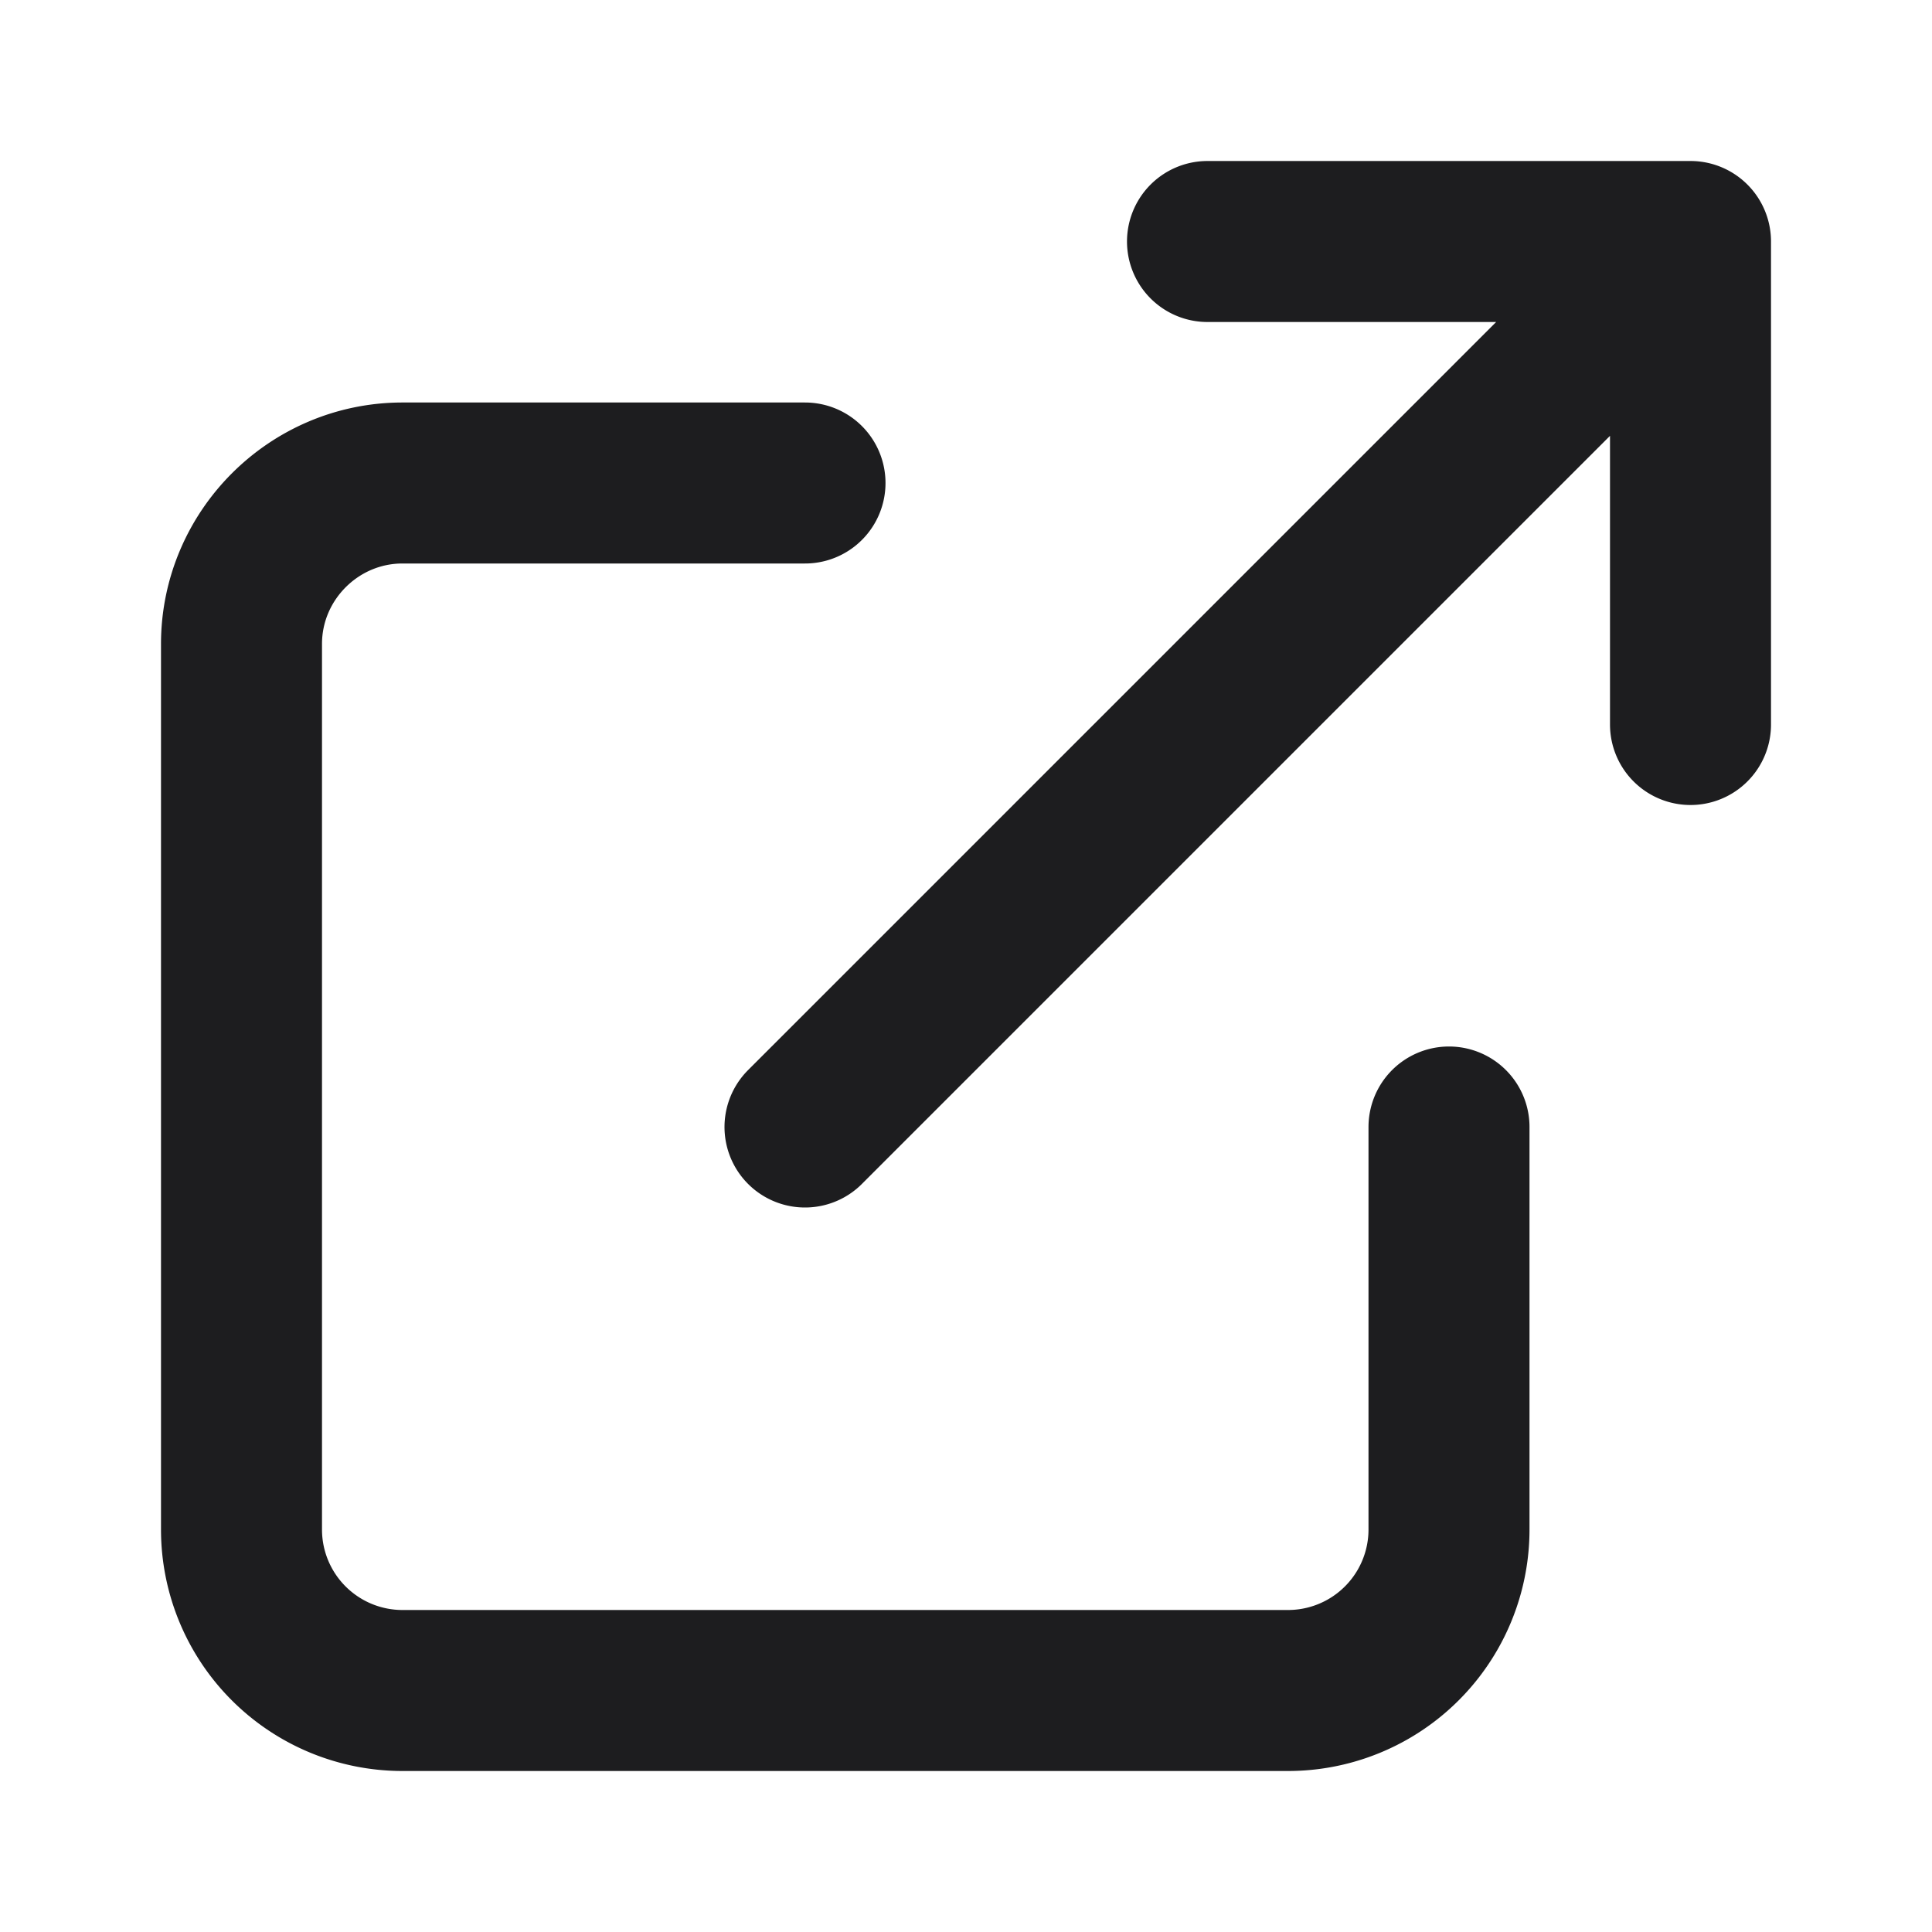 <svg xmlns="http://www.w3.org/2000/svg" width="24" height="24" viewBox="0 0 24 24" fill="none" stroke="#1d1d1f" stroke-width="2" stroke-linecap="round" stroke-linejoin="round"><g fill="none" fill-rule="evenodd"><path d="M18 14v5a2 2 0 0 1-2 2H5a2 2 0 0 1-2-2V8c0-1.1.9-2 2-2h5M15 3h6v6M10 14L20.2 3.8"/></g></svg>